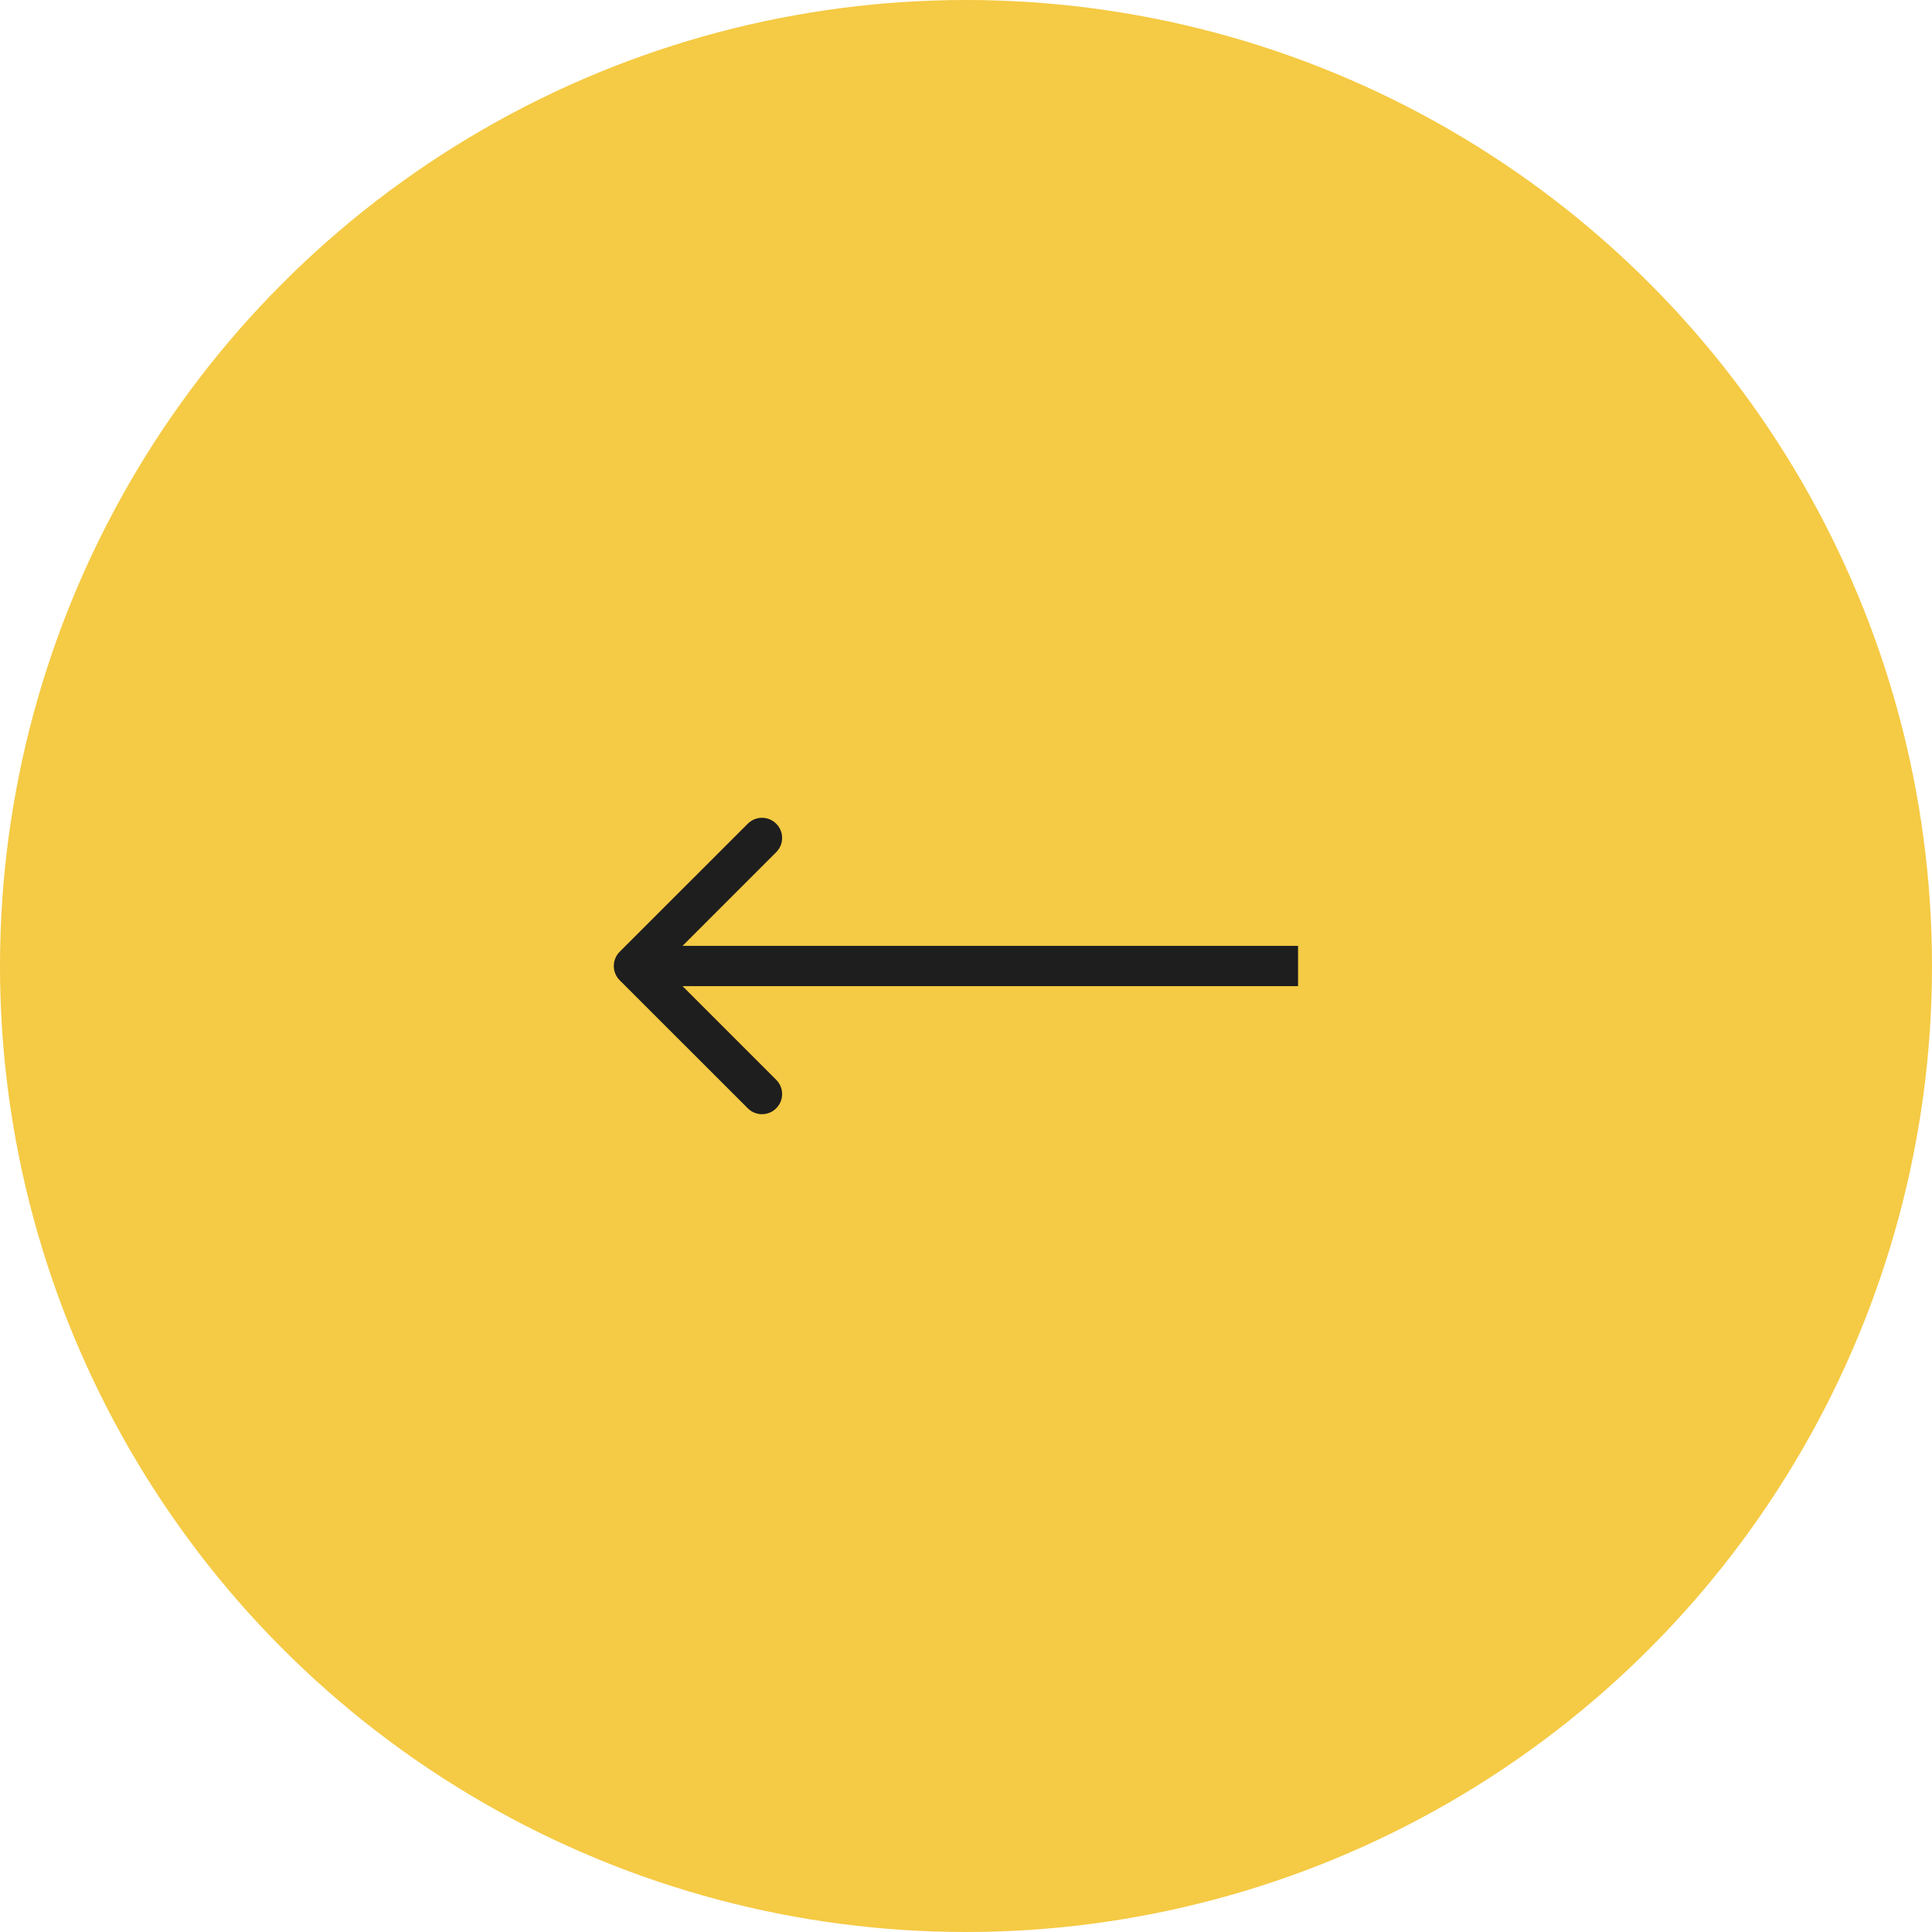 <?xml version="1.0" encoding="UTF-8"?> <svg xmlns="http://www.w3.org/2000/svg" width="48" height="48" viewBox="0 0 48 48" fill="none"><circle cx="24" cy="24" r="24" fill="#F5CA44"></circle><path d="M15.396 23.646C15.201 23.842 15.201 24.158 15.396 24.354L18.578 27.535C18.774 27.731 19.09 27.731 19.285 27.535C19.481 27.34 19.481 27.024 19.285 26.828L16.457 24L19.285 21.172C19.481 20.976 19.481 20.66 19.285 20.465C19.09 20.269 18.774 20.269 18.578 20.465L15.396 23.646ZM32.25 24V23.5L15.75 23.5V24V24.5L32.25 24.5V24Z" fill="#1E1E1E"></path></svg> 